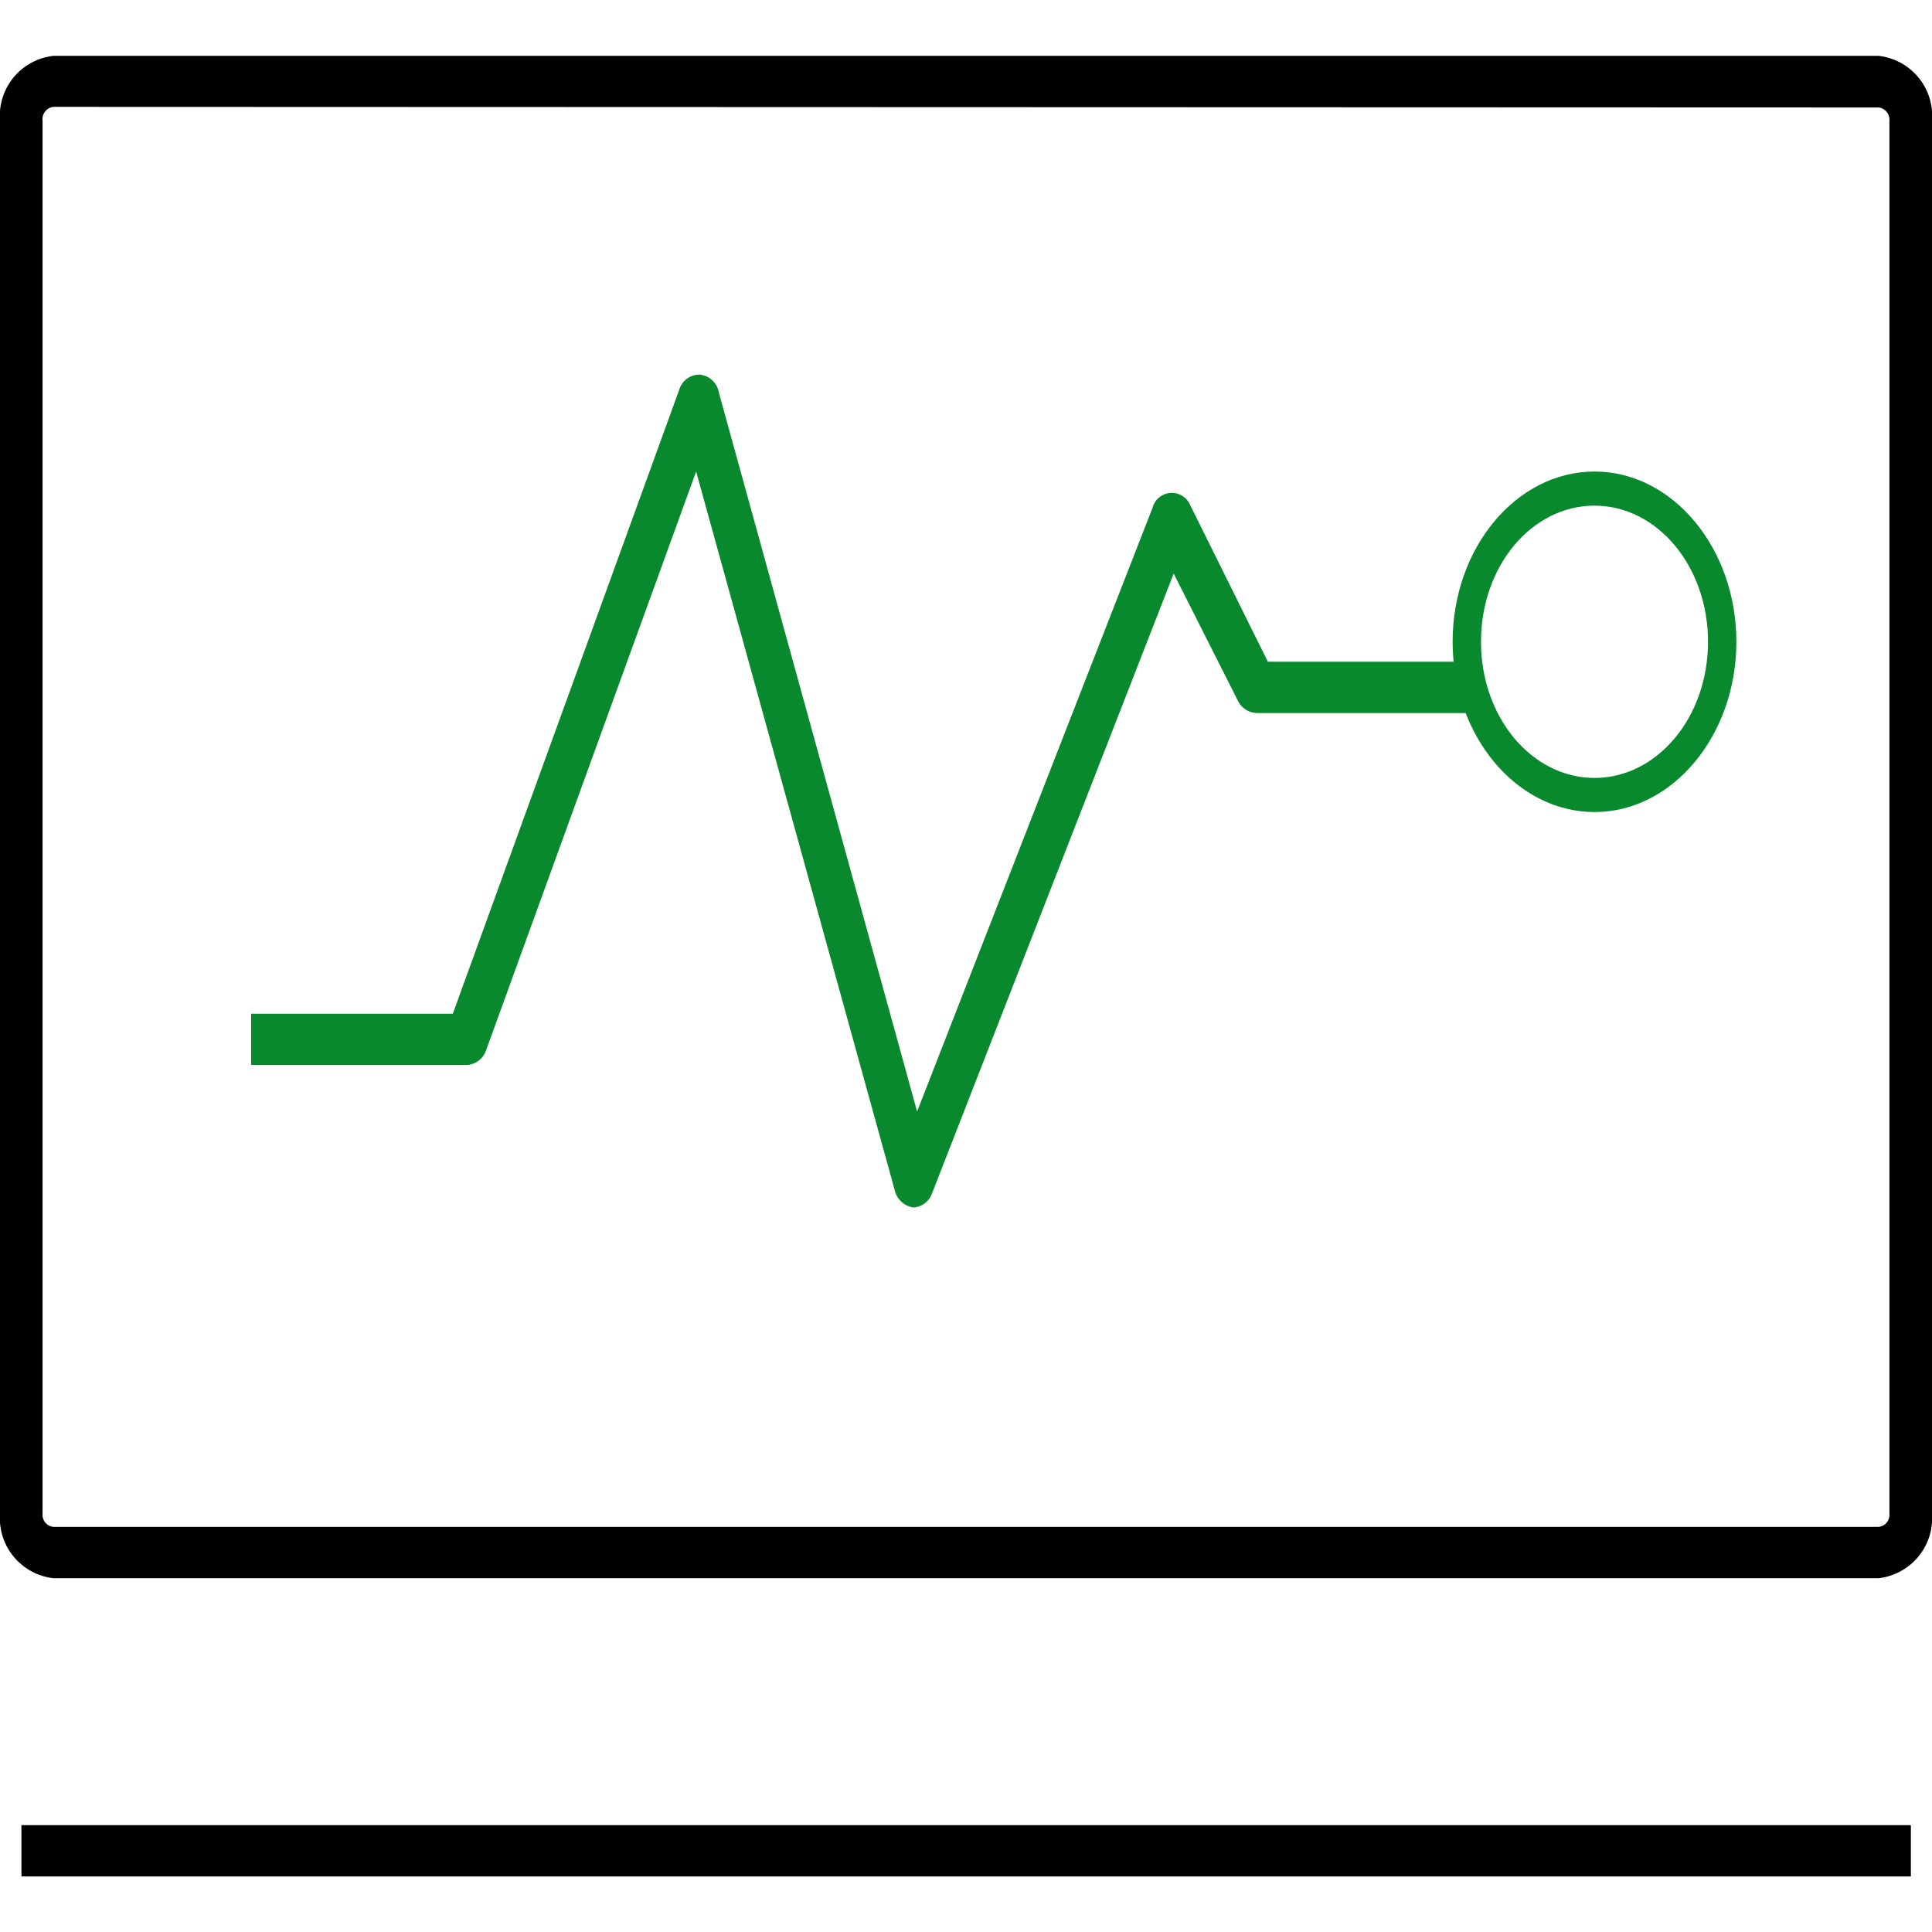 <svg id="图层_1" data-name="图层 1" xmlns="http://www.w3.org/2000/svg" viewBox="0 0 64 64"><defs><style>.cls-1{fill:#09892e;}</style></defs><path d="M62.23,52.28H1.77A2,2,0,0,1,0,50.15V4A2,2,0,0,1,1.77,1.85H62.23A2,2,0,0,1,64,4V50.15A2,2,0,0,1,62.23,52.28ZM1.77,3.54A.41.41,0,0,0,1.41,4V50.15a.4.4,0,0,0,.36.43H62.23a.4.4,0,0,0,.36-.43V4a.41.41,0,0,0-.36-.44Z"/><rect x="0.71" y="60.46" width="62.59" height="1.7"/><path class="cls-1" d="M30.27,40h0a.74.74,0,0,1-.63-.57L23.06,15.62,16.11,34.77a.72.72,0,0,1-.65.51H8.32v-1.7H15l7.5-20.67a.7.7,0,0,1,.68-.5.71.71,0,0,1,.63.58l6.57,23.83,7.8-20a.66.66,0,0,1,1.25-.08L42,21.92h6.62v1.7h-7A.73.73,0,0,1,41,23.2L38.88,19l-8,20.52A.71.71,0,0,1,30.27,40Z"/><path class="cls-1" d="M52.82,26.9c-2.59,0-4.7-2.53-4.7-5.64s2.11-5.64,4.7-5.64,4.7,2.54,4.7,5.64S55.41,26.9,52.82,26.9Zm0-10.15c-2.08,0-3.76,2-3.76,4.51s1.69,4.51,3.76,4.51,3.76-2,3.76-4.51S54.89,16.75,52.82,16.75Z"/></svg>